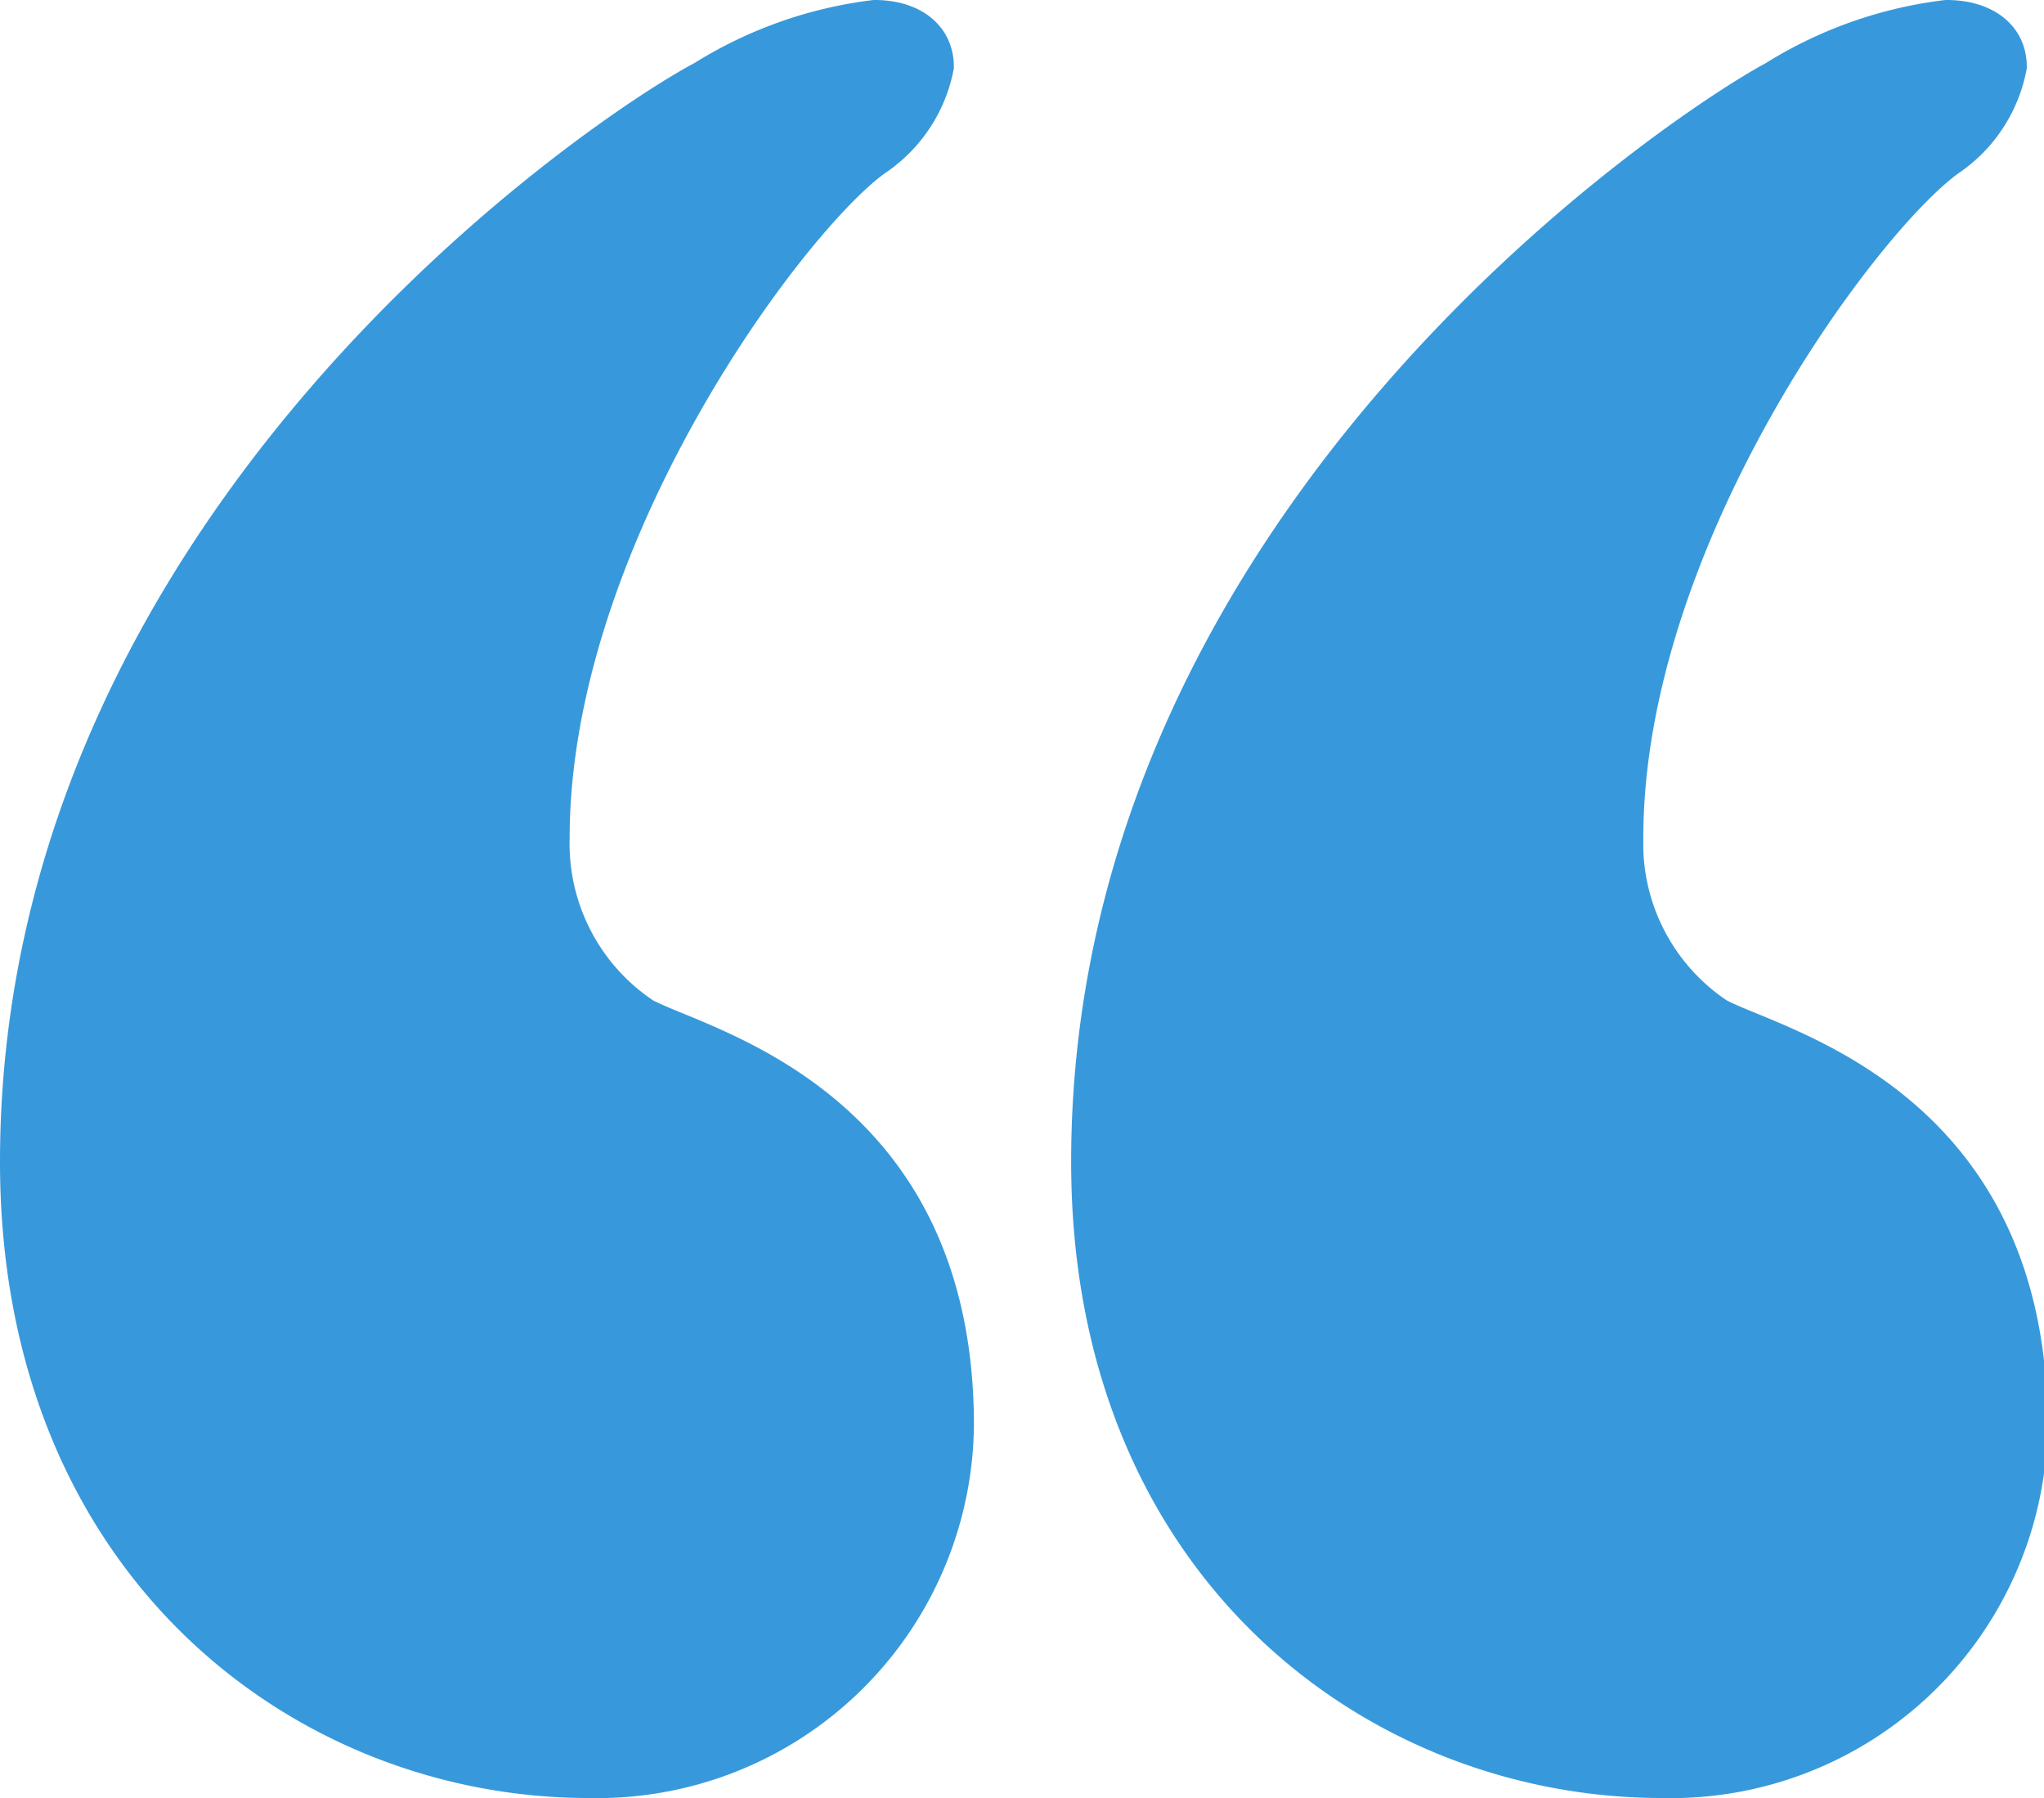 <svg xmlns="http://www.w3.org/2000/svg" width="56.98" height="50.12" viewBox="0 0 56.98 50.12"><title>Asset 1x1</title><path d="M.5,32.39C.5,14.47,17,3.56,19.61,2.19A11.67,11.67,0,0,1,24.38.5c1,0,1.71.5,1.71,1.36a4,4,0,0,1-1.71,2.56c-2.38,1.71-9,10.58-9,18.94a5.76,5.76,0,0,0,2.56,4.95c1.54.85,8.71,2.39,8.71,11.42a10,10,0,0,1-10.24,9.89C8.52,49.62.5,43.66.5,32.39Z" fill="#3799db" stroke="#3799db" stroke-miterlimit="10"/><path d="M30.36,32.39c0-17.92,16.56-28.83,19.12-30.2A11.66,11.66,0,0,1,54.26.5C55.28.5,56,1,56,1.86a4,4,0,0,1-1.69,2.56c-2.39,1.71-9,10.58-9,18.94a5.76,5.76,0,0,0,2.56,4.95c1.54.85,8.71,2.39,8.71,11.42a10,10,0,0,1-10.25,9.89C38.39,49.62,30.36,43.66,30.36,32.39Z" fill="#3799db" stroke="#3799db" stroke-miterlimit="10"/></svg>